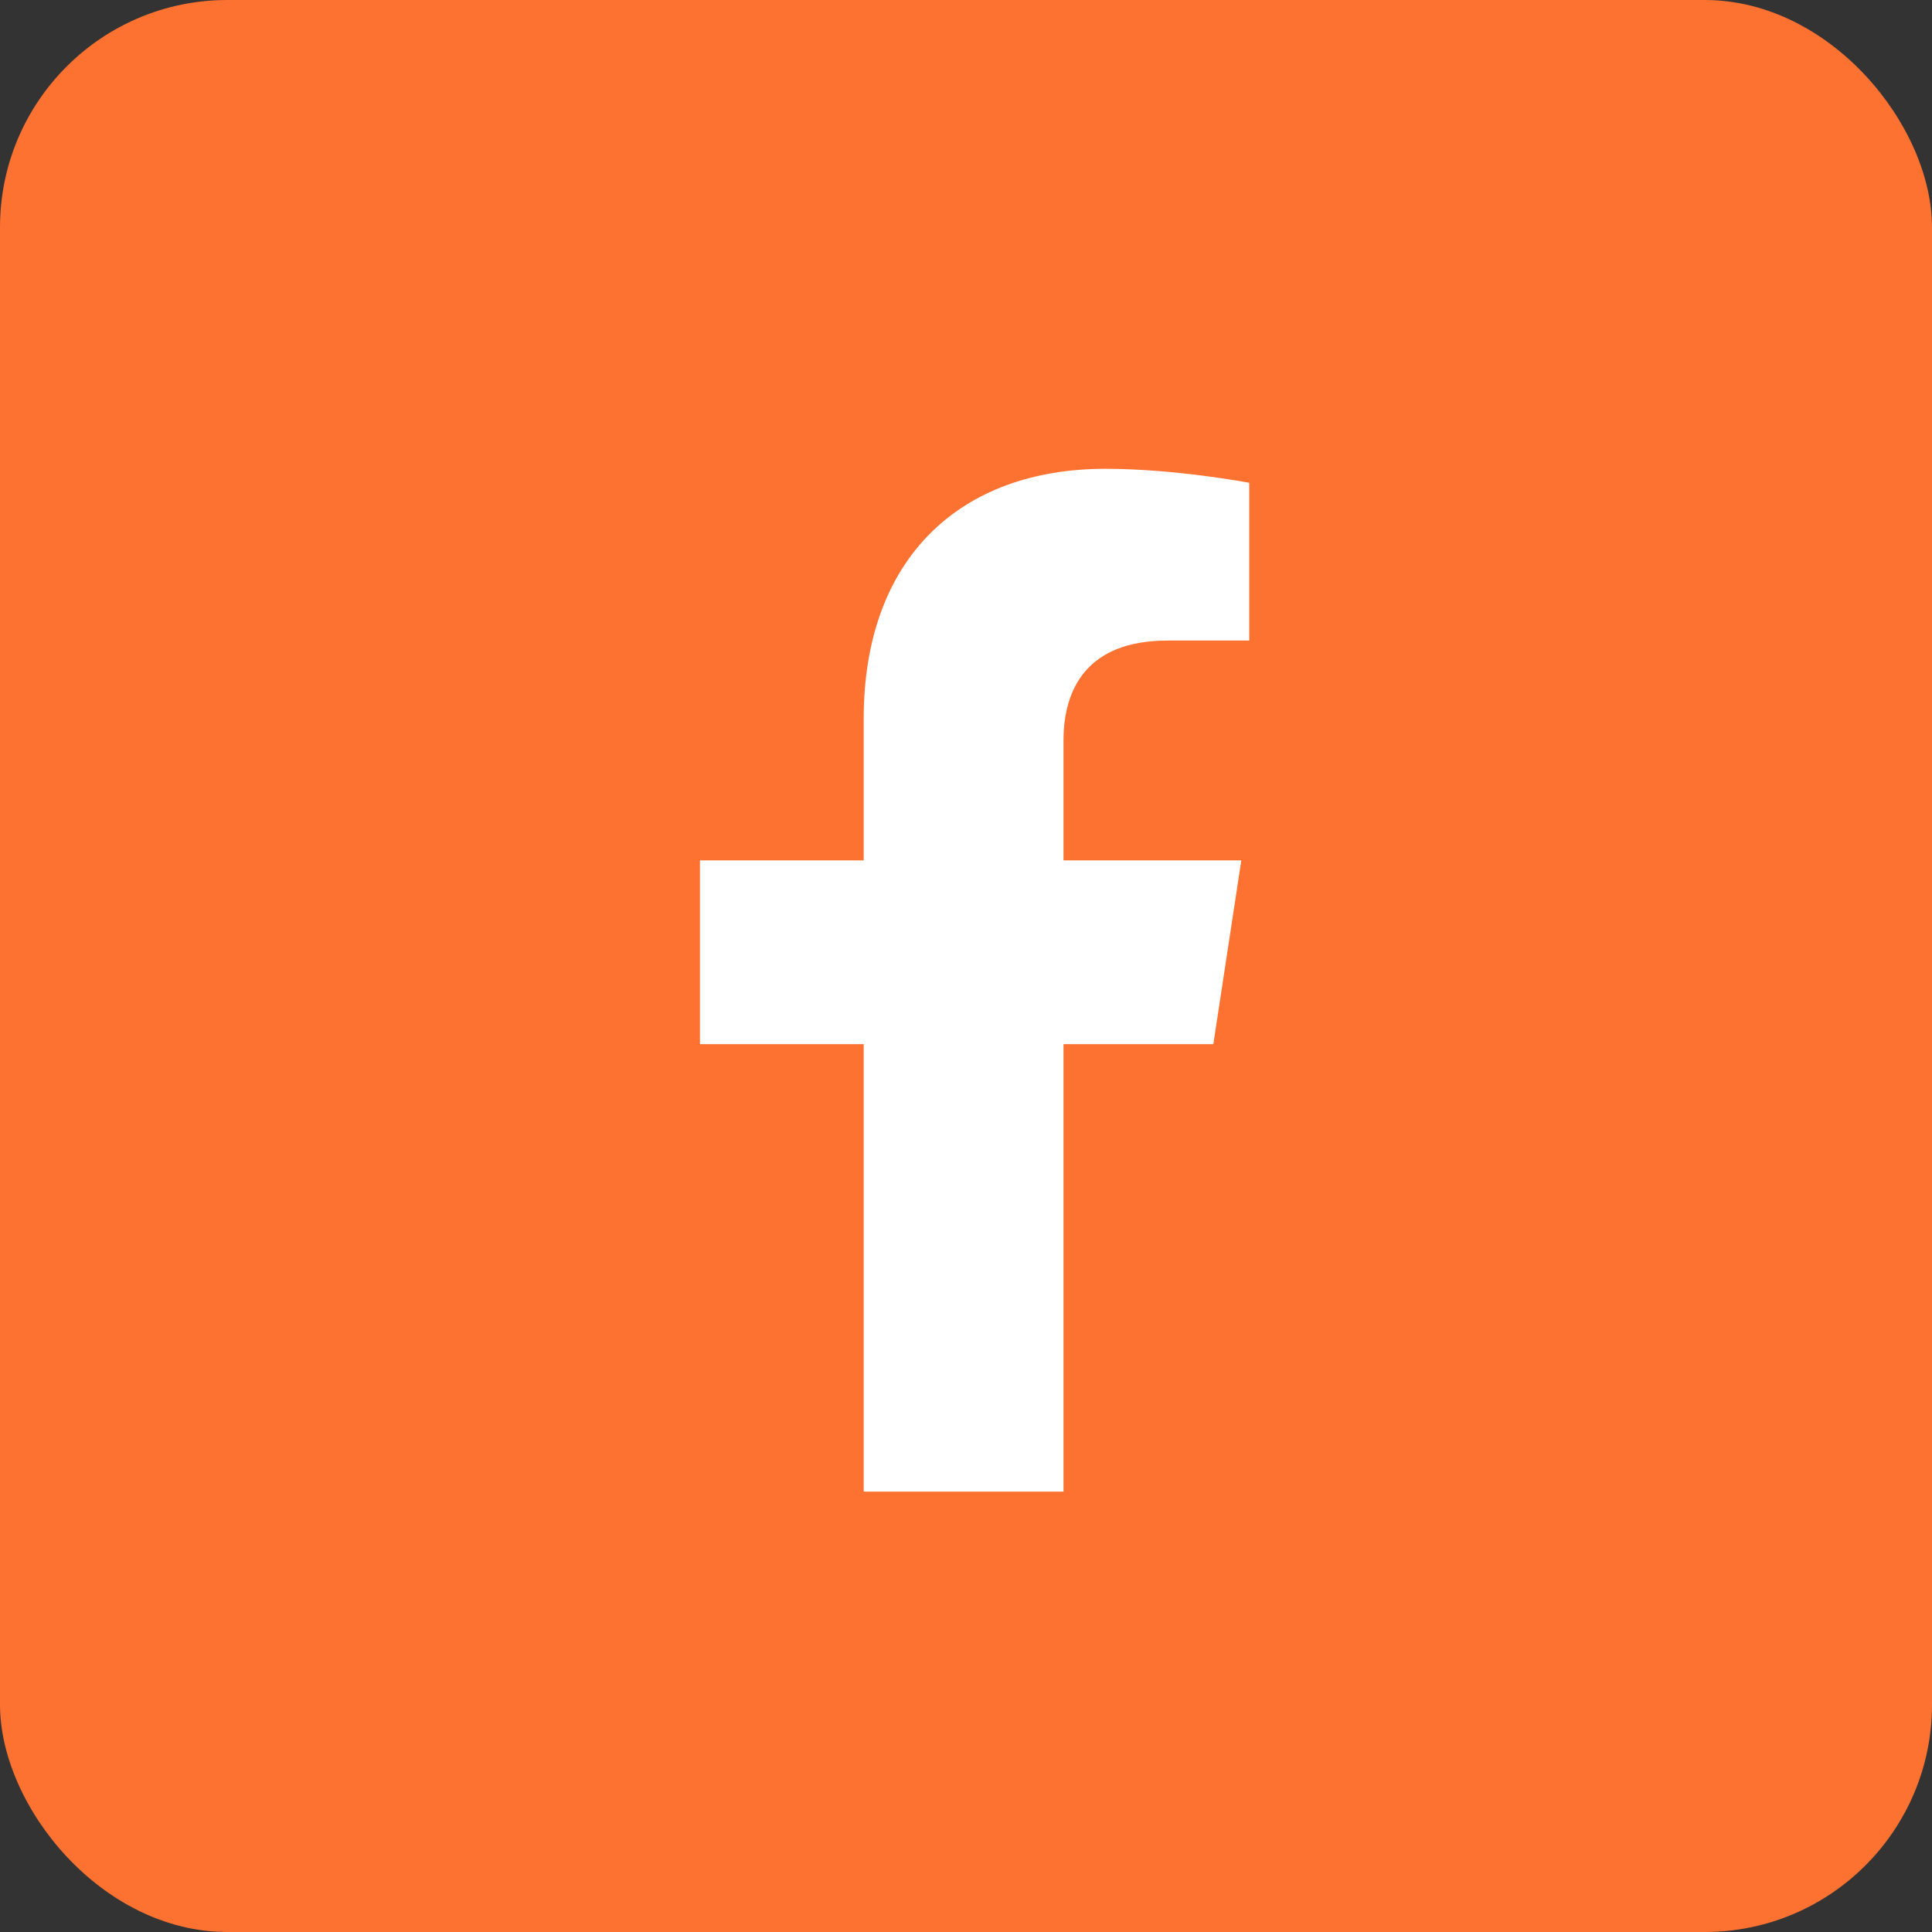 <svg xmlns="http://www.w3.org/2000/svg" width="34" height="34" viewBox="0 0 34 34" fill="none"><rect x="0" y="0" width="34" height="34" fill="#333333" stroke="none"/><rect width="34" height="34" rx="4" fill="#FD7131"></rect><path d="M21.353 18.375H18.716V26.25H15.2V18.375H12.318V15.141H15.2V12.645C15.2 9.832 16.888 8.25 19.454 8.25C20.685 8.25 21.985 8.496 21.985 8.496V11.273H20.544C19.138 11.273 18.716 12.117 18.716 13.031V15.141H21.845L21.353 18.375Z" fill="white"></path></svg>